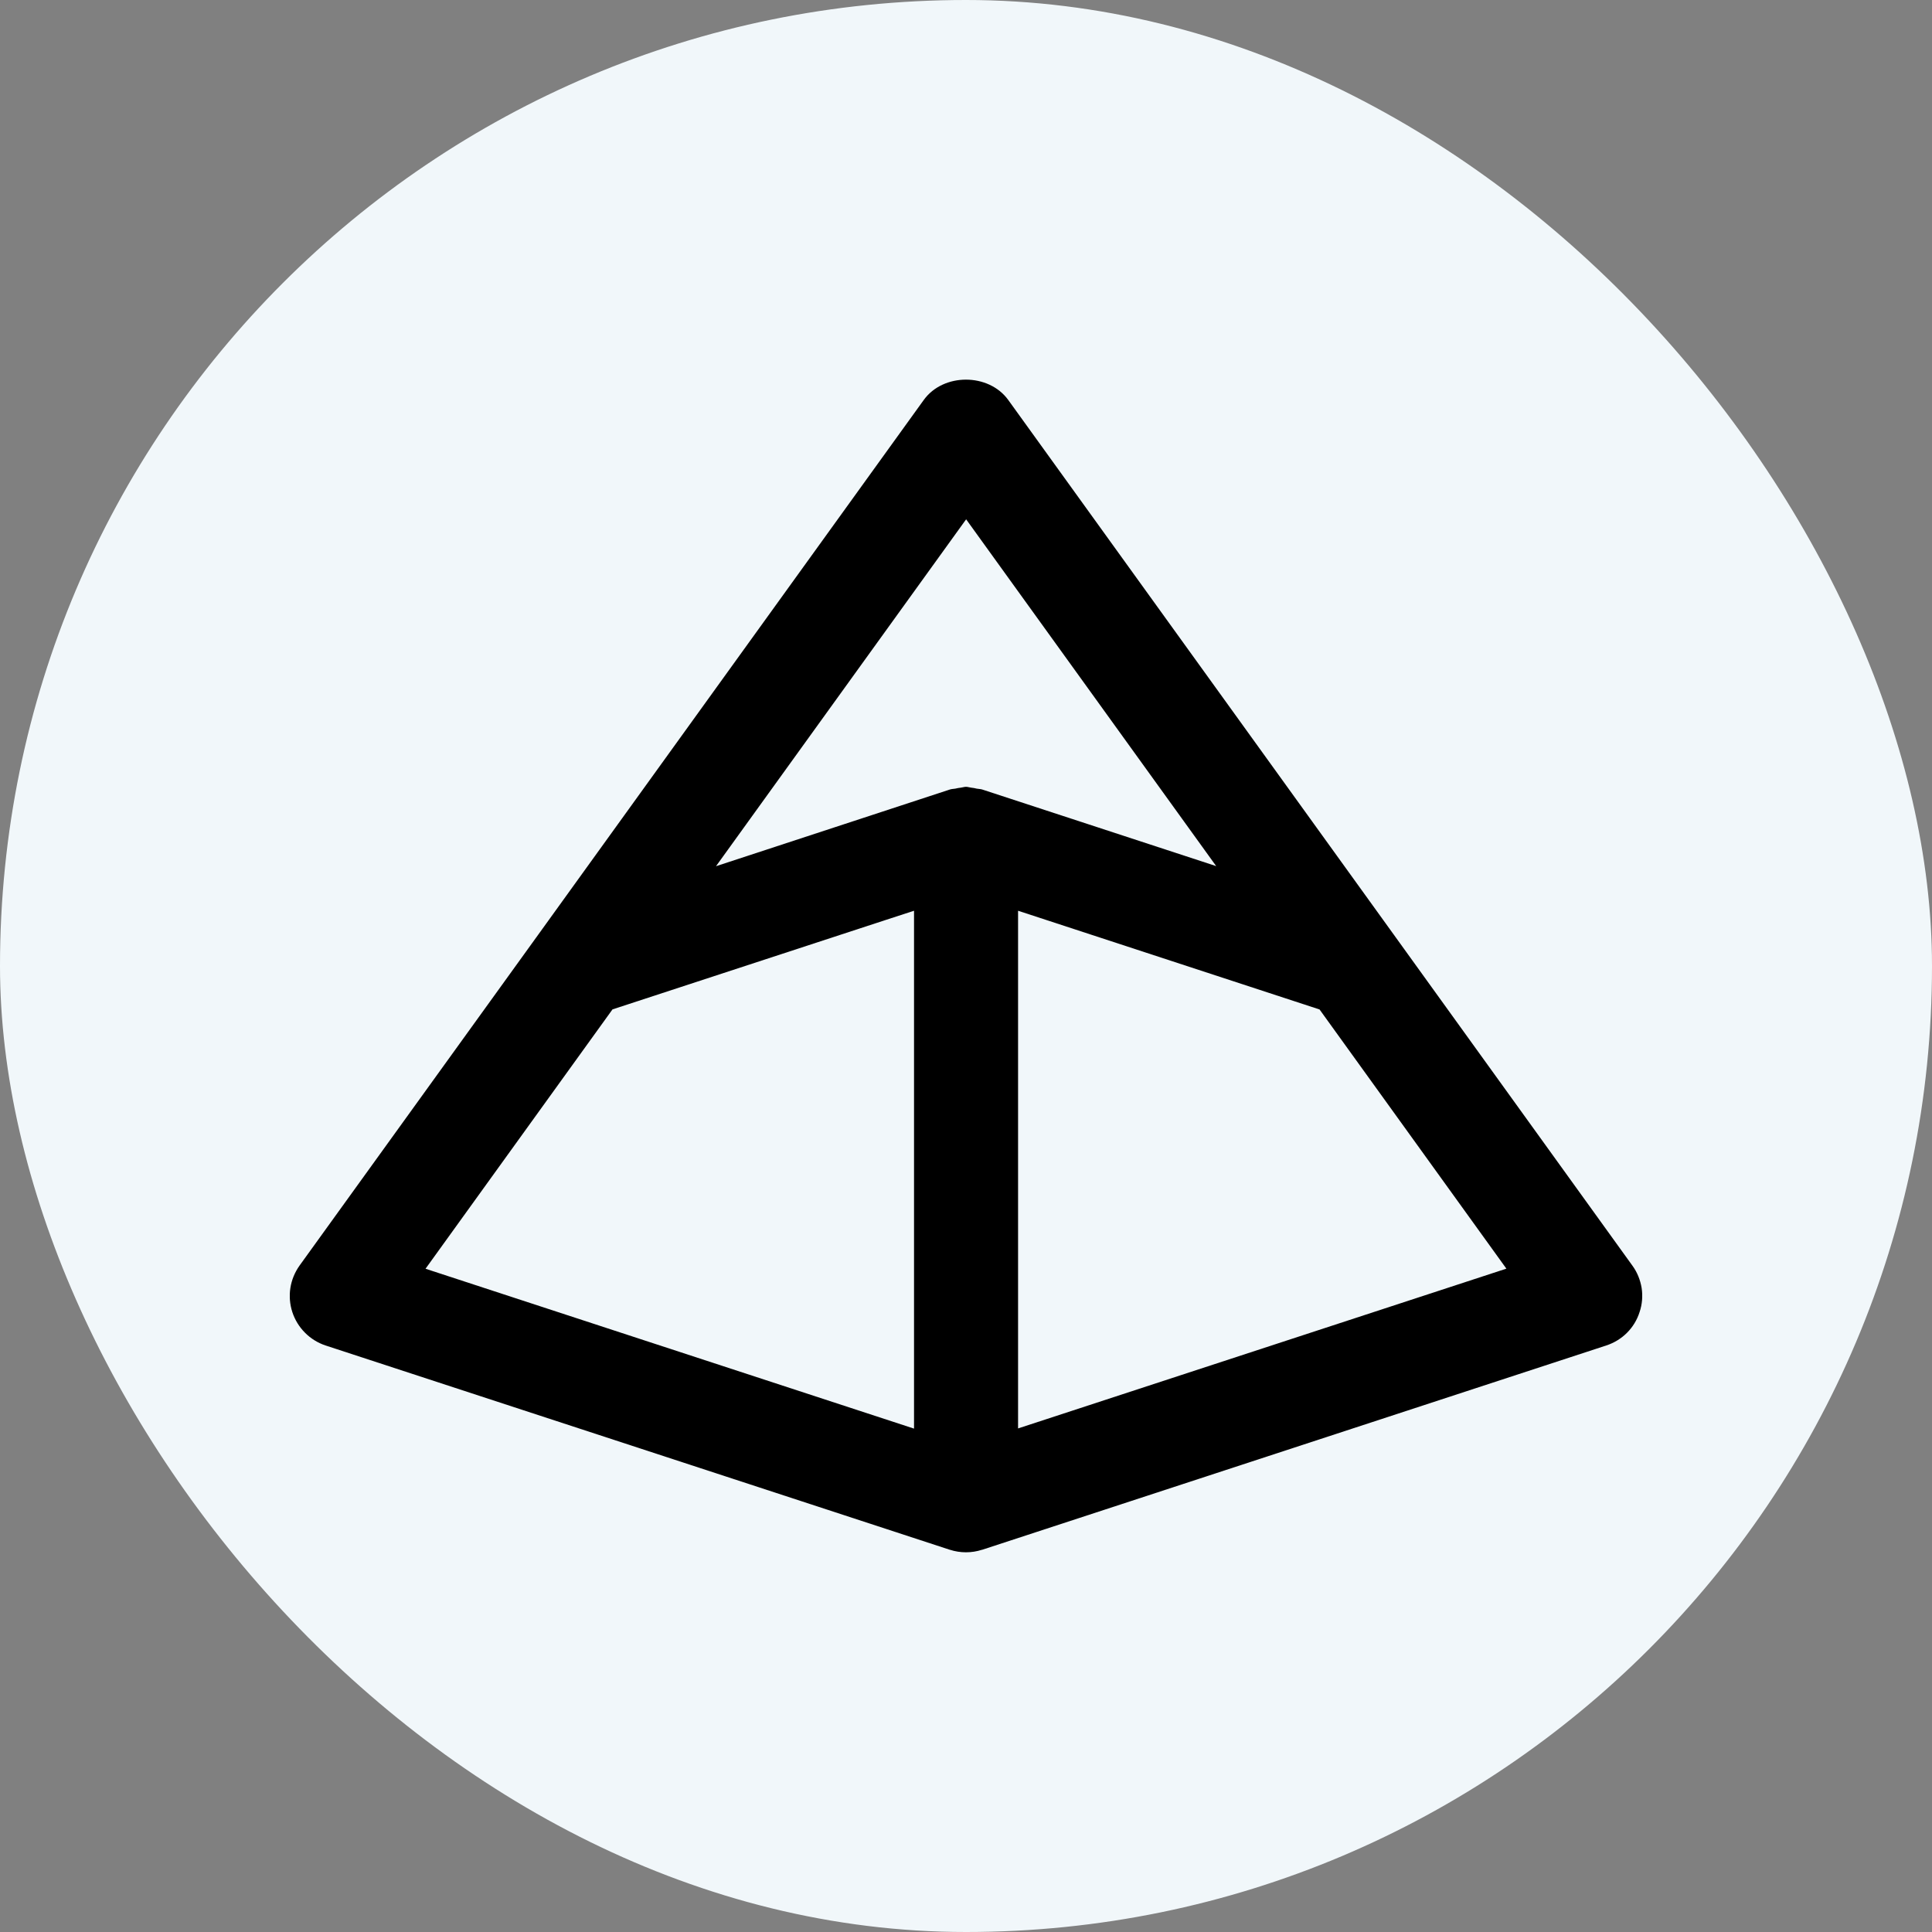<svg width="20" height="20" viewBox="0 0 20 20" fill="none" xmlns="http://www.w3.org/2000/svg">
<rect x="0" y="0" width="20" height="20" fill="#808080" stroke="none"/>
<rect width="20" height="20" rx="10" fill="#F1F7FA"/>
<g clip-path="url(#clip0_1754_9014)">
<path d="M16.898 13.101L14.431 9.679L10.437 4.14C10.234 3.86 9.765 3.86 9.563 4.14L5.57 9.678L3.101 13.101C3.052 13.17 3.019 13.249 3.006 13.333C2.993 13.416 3 13.502 3.026 13.582C3.052 13.662 3.097 13.736 3.157 13.796C3.216 13.856 3.289 13.901 3.369 13.928L9.832 16.043H9.833C9.941 16.078 10.058 16.078 10.166 16.043H10.168L16.629 13.928C16.793 13.874 16.921 13.747 16.973 13.582C17 13.502 17.007 13.416 16.994 13.332C16.98 13.249 16.948 13.169 16.898 13.101ZM10 5.374L12.59 8.966L10.168 8.173C10.15 8.167 10.13 8.168 10.111 8.164C10.093 8.159 10.074 8.156 10.055 8.154C10.036 8.152 10.019 8.145 10 8.145C9.982 8.145 9.964 8.152 9.945 8.154C9.927 8.156 9.908 8.159 9.889 8.164C9.871 8.167 9.851 8.167 9.833 8.173L7.427 8.962L7.412 8.967L10.002 5.375H10.001L10 5.374ZM6.341 10.449L9.161 9.526L9.462 9.428V14.789L4.405 13.134L6.34 10.45L6.341 10.449ZM10.539 14.787V9.428L13.66 10.45L15.594 13.133L10.539 14.787Z" fill="black"/>
</g>
<defs>
<clipPath id="clip0_1754_9014">
<rect width="14" height="14" fill="white" transform="translate(3 3)"/>
</clipPath>
</defs>
</svg>

